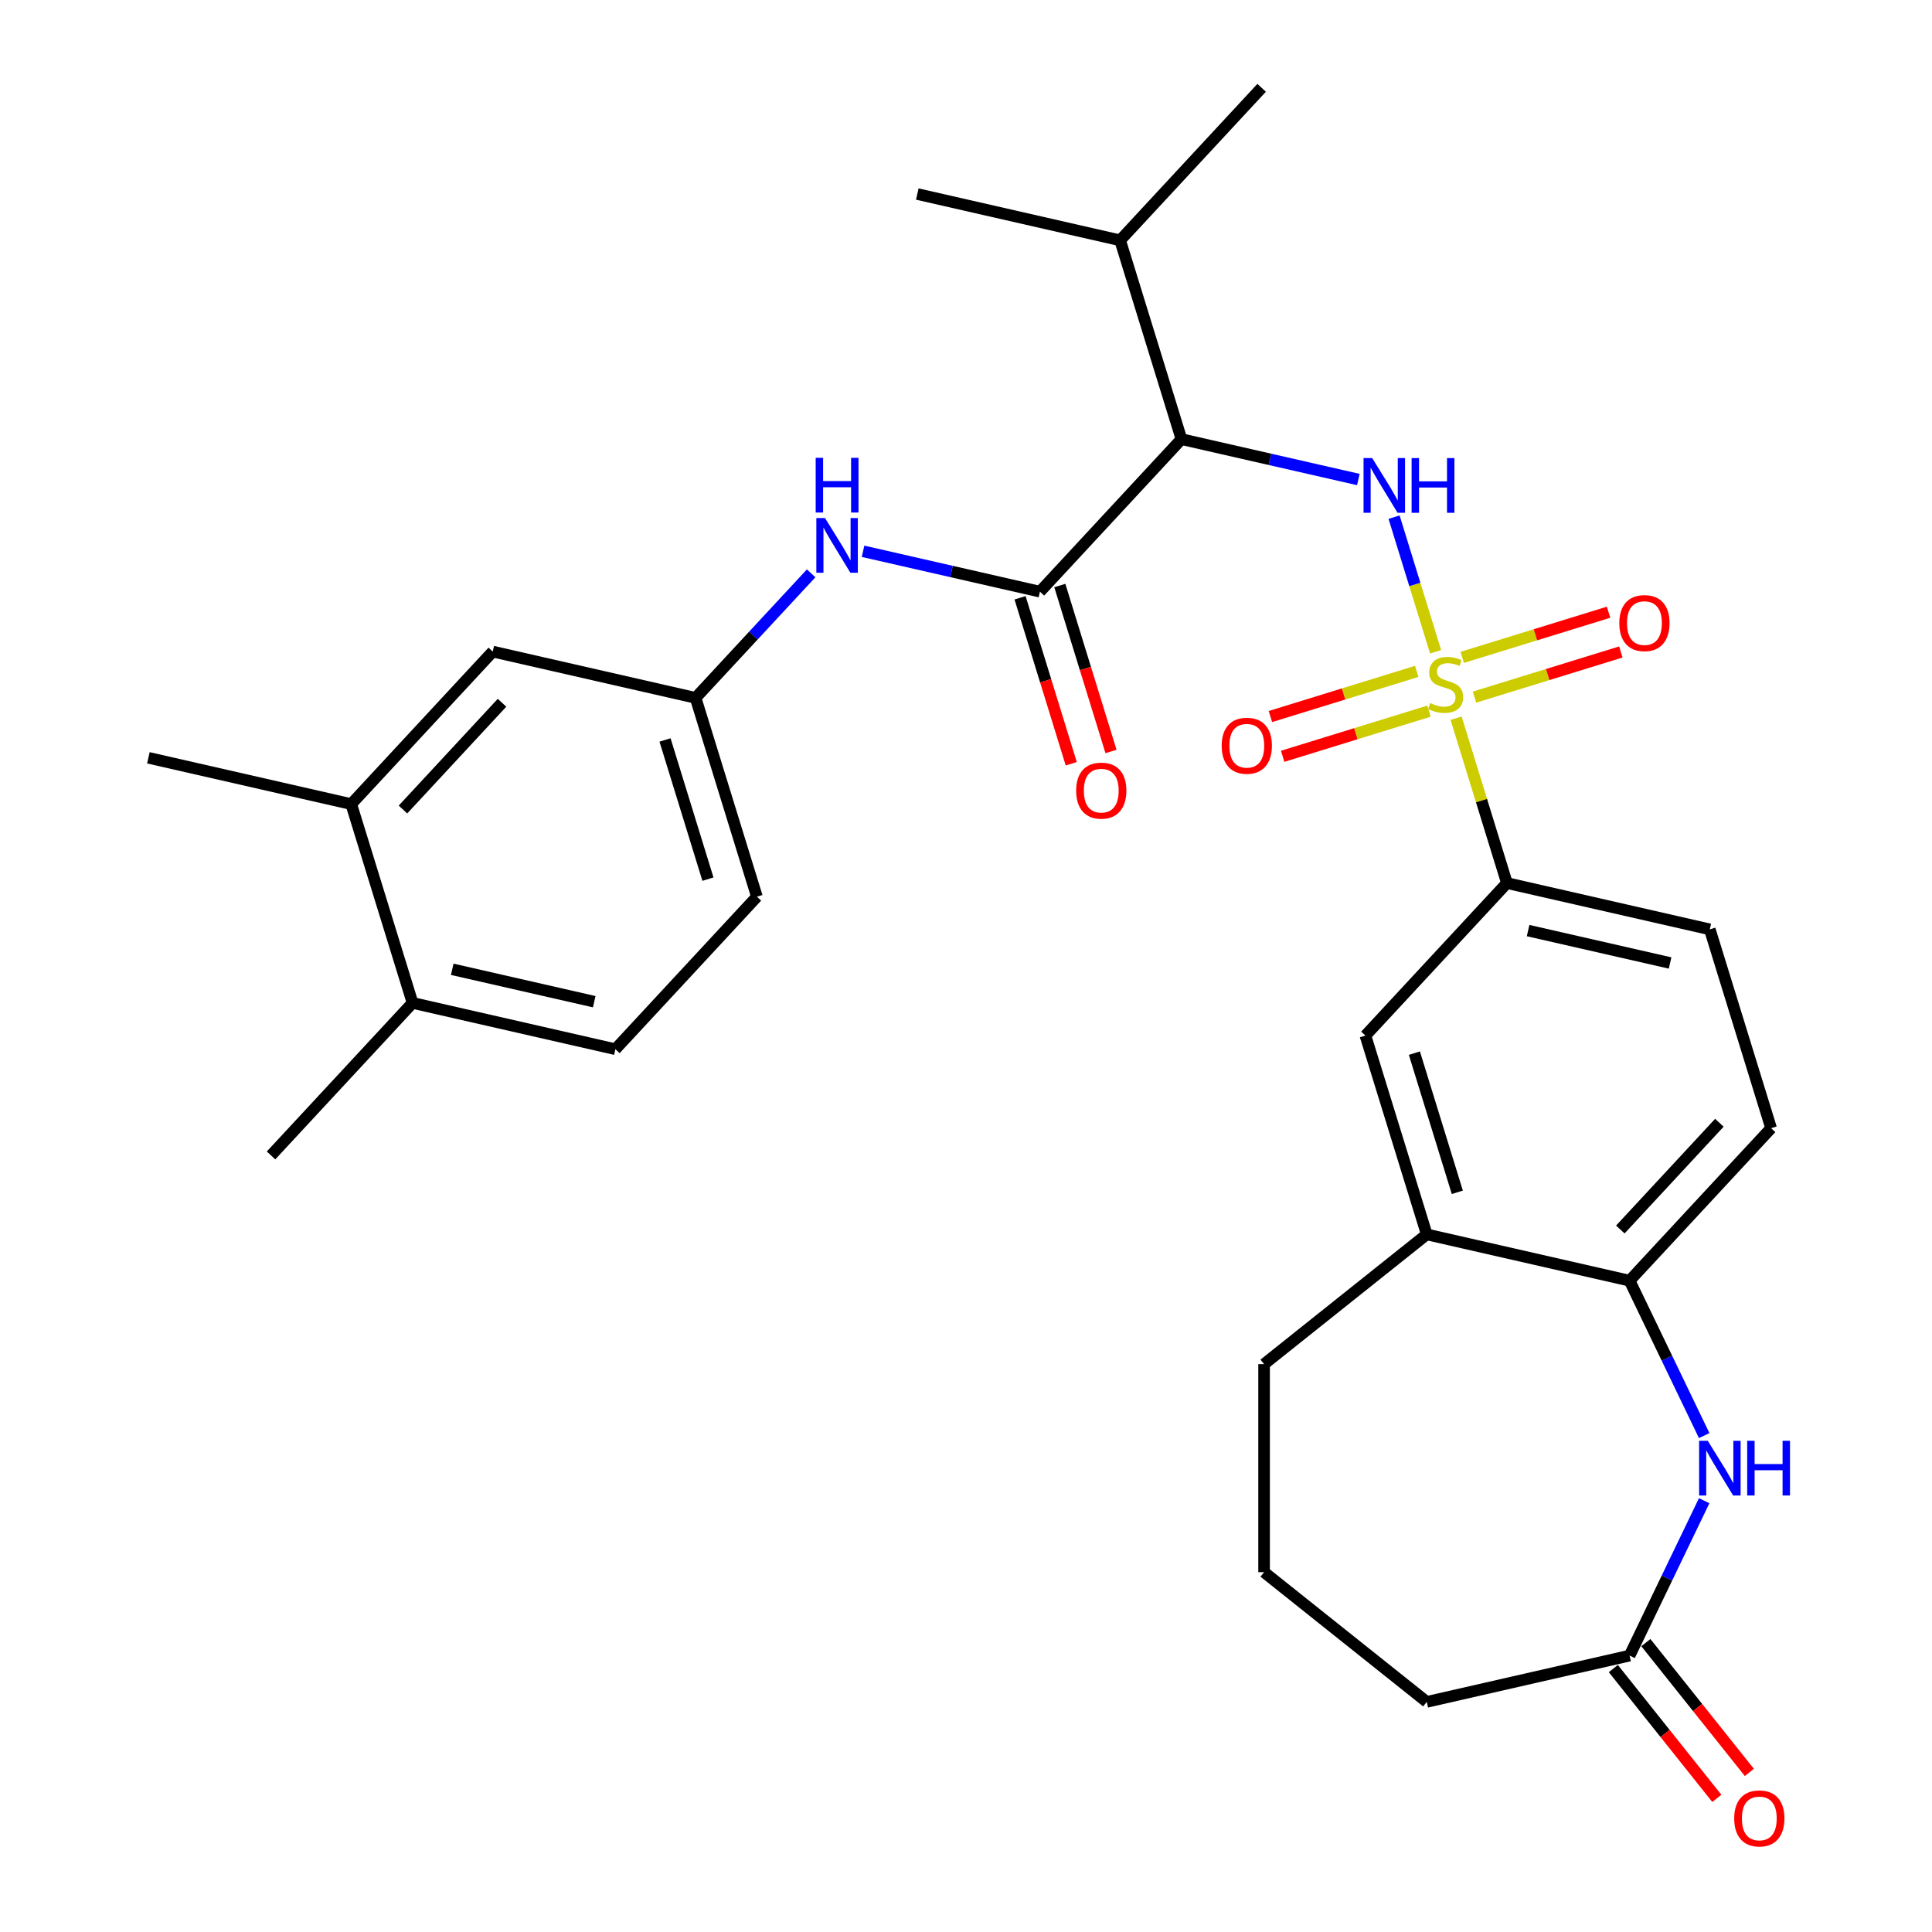 <?xml version='1.0' encoding='iso-8859-1'?>
<svg version='1.1' baseProfile='full'
              xmlns='http://www.w3.org/2000/svg'
                      xmlns:rdkit='http://www.rdkit.org/xml'
                      xmlns:xlink='http://www.w3.org/1999/xlink'
                  xml:space='preserve'
width='1000px' height='1000px' viewBox='0 0 1000 1000'>
<!-- END OF HEADER -->
<rect style='opacity:1.0;fill:#FFFFFF;stroke:none' width='1000' height='1000' x='0' y='0'> </rect>
<path class='bond-0' d='M 743.063,337.358 L 732.317,302.517' style='fill:none;fill-rule:evenodd;stroke:#CCCC00;stroke-width:6px;stroke-linecap:butt;stroke-linejoin:miter;stroke-opacity:1' />
<path class='bond-0' d='M 732.317,302.517 L 721.57,267.677' style='fill:none;fill-rule:evenodd;stroke:#0000FF;stroke-width:6px;stroke-linecap:butt;stroke-linejoin:miter;stroke-opacity:1' />
<path class='bond-4' d='M 753.67,371.742 L 766.83,414.409' style='fill:none;fill-rule:evenodd;stroke:#CCCC00;stroke-width:6px;stroke-linecap:butt;stroke-linejoin:miter;stroke-opacity:1' />
<path class='bond-4' d='M 766.83,414.409 L 779.991,457.075' style='fill:none;fill-rule:evenodd;stroke:#000000;stroke-width:6px;stroke-linecap:butt;stroke-linejoin:miter;stroke-opacity:1' />
<path class='bond-8' d='M 763.196,360.829 L 801.07,349.147' style='fill:none;fill-rule:evenodd;stroke:#CCCC00;stroke-width:6px;stroke-linecap:butt;stroke-linejoin:miter;stroke-opacity:1' />
<path class='bond-8' d='M 801.07,349.147 L 838.944,337.464' style='fill:none;fill-rule:evenodd;stroke:#FF0000;stroke-width:6px;stroke-linecap:butt;stroke-linejoin:miter;stroke-opacity:1' />
<path class='bond-8' d='M 756.847,340.248 L 794.722,328.566' style='fill:none;fill-rule:evenodd;stroke:#CCCC00;stroke-width:6px;stroke-linecap:butt;stroke-linejoin:miter;stroke-opacity:1' />
<path class='bond-8' d='M 794.722,328.566 L 832.596,316.883' style='fill:none;fill-rule:evenodd;stroke:#FF0000;stroke-width:6px;stroke-linecap:butt;stroke-linejoin:miter;stroke-opacity:1' />
<path class='bond-9' d='M 733.303,347.511 L 695.429,359.193' style='fill:none;fill-rule:evenodd;stroke:#CCCC00;stroke-width:6px;stroke-linecap:butt;stroke-linejoin:miter;stroke-opacity:1' />
<path class='bond-9' d='M 695.429,359.193 L 657.554,370.876' style='fill:none;fill-rule:evenodd;stroke:#FF0000;stroke-width:6px;stroke-linecap:butt;stroke-linejoin:miter;stroke-opacity:1' />
<path class='bond-9' d='M 739.651,368.092 L 701.777,379.774' style='fill:none;fill-rule:evenodd;stroke:#CCCC00;stroke-width:6px;stroke-linecap:butt;stroke-linejoin:miter;stroke-opacity:1' />
<path class='bond-9' d='M 701.777,379.774 L 663.903,391.457' style='fill:none;fill-rule:evenodd;stroke:#FF0000;stroke-width:6px;stroke-linecap:butt;stroke-linejoin:miter;stroke-opacity:1' />
<path class='bond-1' d='M 703.075,248.199 L 657.296,237.75' style='fill:none;fill-rule:evenodd;stroke:#0000FF;stroke-width:6px;stroke-linecap:butt;stroke-linejoin:miter;stroke-opacity:1' />
<path class='bond-1' d='M 657.296,237.75 L 611.518,227.302' style='fill:none;fill-rule:evenodd;stroke:#000000;stroke-width:6px;stroke-linecap:butt;stroke-linejoin:miter;stroke-opacity:1' />
<path class='bond-2' d='M 611.518,227.302 L 538.27,306.244' style='fill:none;fill-rule:evenodd;stroke:#000000;stroke-width:6px;stroke-linecap:butt;stroke-linejoin:miter;stroke-opacity:1' />
<path class='bond-20' d='M 611.518,227.302 L 579.776,124.397' style='fill:none;fill-rule:evenodd;stroke:#000000;stroke-width:6px;stroke-linecap:butt;stroke-linejoin:miter;stroke-opacity:1' />
<path class='bond-6' d='M 538.27,306.244 L 492.492,295.795' style='fill:none;fill-rule:evenodd;stroke:#000000;stroke-width:6px;stroke-linecap:butt;stroke-linejoin:miter;stroke-opacity:1' />
<path class='bond-6' d='M 492.492,295.795 L 446.713,285.346' style='fill:none;fill-rule:evenodd;stroke:#0000FF;stroke-width:6px;stroke-linecap:butt;stroke-linejoin:miter;stroke-opacity:1' />
<path class='bond-14' d='M 527.98,309.418 L 541.227,352.364' style='fill:none;fill-rule:evenodd;stroke:#000000;stroke-width:6px;stroke-linecap:butt;stroke-linejoin:miter;stroke-opacity:1' />
<path class='bond-14' d='M 541.227,352.364 L 554.474,395.311' style='fill:none;fill-rule:evenodd;stroke:#FF0000;stroke-width:6px;stroke-linecap:butt;stroke-linejoin:miter;stroke-opacity:1' />
<path class='bond-14' d='M 548.561,303.069 L 561.808,346.016' style='fill:none;fill-rule:evenodd;stroke:#000000;stroke-width:6px;stroke-linecap:butt;stroke-linejoin:miter;stroke-opacity:1' />
<path class='bond-14' d='M 561.808,346.016 L 575.055,388.962' style='fill:none;fill-rule:evenodd;stroke:#FF0000;stroke-width:6px;stroke-linecap:butt;stroke-linejoin:miter;stroke-opacity:1' />
<path class='bond-3' d='M 882.084,743.058 L 862.78,702.972' style='fill:none;fill-rule:evenodd;stroke:#0000FF;stroke-width:6px;stroke-linecap:butt;stroke-linejoin:miter;stroke-opacity:1' />
<path class='bond-3' d='M 862.78,702.972 L 843.475,662.885' style='fill:none;fill-rule:evenodd;stroke:#000000;stroke-width:6px;stroke-linecap:butt;stroke-linejoin:miter;stroke-opacity:1' />
<path class='bond-7' d='M 882.084,776.762 L 862.78,816.849' style='fill:none;fill-rule:evenodd;stroke:#0000FF;stroke-width:6px;stroke-linecap:butt;stroke-linejoin:miter;stroke-opacity:1' />
<path class='bond-7' d='M 862.78,816.849 L 843.475,856.935' style='fill:none;fill-rule:evenodd;stroke:#000000;stroke-width:6px;stroke-linecap:butt;stroke-linejoin:miter;stroke-opacity:1' />
<path class='bond-11' d='M 779.991,457.075 L 706.744,536.017' style='fill:none;fill-rule:evenodd;stroke:#000000;stroke-width:6px;stroke-linecap:butt;stroke-linejoin:miter;stroke-opacity:1' />
<path class='bond-17' d='M 779.991,457.075 L 884.981,481.038' style='fill:none;fill-rule:evenodd;stroke:#000000;stroke-width:6px;stroke-linecap:butt;stroke-linejoin:miter;stroke-opacity:1' />
<path class='bond-17' d='M 790.947,481.667 L 864.44,498.442' style='fill:none;fill-rule:evenodd;stroke:#000000;stroke-width:6px;stroke-linecap:butt;stroke-linejoin:miter;stroke-opacity:1' />
<path class='bond-5' d='M 843.475,662.885 L 916.723,583.943' style='fill:none;fill-rule:evenodd;stroke:#000000;stroke-width:6px;stroke-linecap:butt;stroke-linejoin:miter;stroke-opacity:1' />
<path class='bond-5' d='M 838.674,636.395 L 889.947,581.135' style='fill:none;fill-rule:evenodd;stroke:#000000;stroke-width:6px;stroke-linecap:butt;stroke-linejoin:miter;stroke-opacity:1' />
<path class='bond-30' d='M 843.475,662.885 L 738.486,638.922' style='fill:none;fill-rule:evenodd;stroke:#000000;stroke-width:6px;stroke-linecap:butt;stroke-linejoin:miter;stroke-opacity:1' />
<path class='bond-13' d='M 419.849,296.757 L 389.941,328.99' style='fill:none;fill-rule:evenodd;stroke:#0000FF;stroke-width:6px;stroke-linecap:butt;stroke-linejoin:miter;stroke-opacity:1' />
<path class='bond-13' d='M 389.941,328.99 L 360.033,361.222' style='fill:none;fill-rule:evenodd;stroke:#000000;stroke-width:6px;stroke-linecap:butt;stroke-linejoin:miter;stroke-opacity:1' />
<path class='bond-19' d='M 835.056,863.649 L 861.844,897.241' style='fill:none;fill-rule:evenodd;stroke:#000000;stroke-width:6px;stroke-linecap:butt;stroke-linejoin:miter;stroke-opacity:1' />
<path class='bond-19' d='M 861.844,897.241 L 888.632,930.832' style='fill:none;fill-rule:evenodd;stroke:#FF0000;stroke-width:6px;stroke-linecap:butt;stroke-linejoin:miter;stroke-opacity:1' />
<path class='bond-19' d='M 851.895,850.221 L 878.683,883.812' style='fill:none;fill-rule:evenodd;stroke:#000000;stroke-width:6px;stroke-linecap:butt;stroke-linejoin:miter;stroke-opacity:1' />
<path class='bond-19' d='M 878.683,883.812 L 905.471,917.404' style='fill:none;fill-rule:evenodd;stroke:#FF0000;stroke-width:6px;stroke-linecap:butt;stroke-linejoin:miter;stroke-opacity:1' />
<path class='bond-31' d='M 843.475,856.935 L 738.486,880.898' style='fill:none;fill-rule:evenodd;stroke:#000000;stroke-width:6px;stroke-linecap:butt;stroke-linejoin:miter;stroke-opacity:1' />
<path class='bond-10' d='M 738.486,638.922 L 706.744,536.017' style='fill:none;fill-rule:evenodd;stroke:#000000;stroke-width:6px;stroke-linecap:butt;stroke-linejoin:miter;stroke-opacity:1' />
<path class='bond-10' d='M 754.306,617.138 L 732.086,545.104' style='fill:none;fill-rule:evenodd;stroke:#000000;stroke-width:6px;stroke-linecap:butt;stroke-linejoin:miter;stroke-opacity:1' />
<path class='bond-24' d='M 738.486,638.922 L 654.291,706.066' style='fill:none;fill-rule:evenodd;stroke:#000000;stroke-width:6px;stroke-linecap:butt;stroke-linejoin:miter;stroke-opacity:1' />
<path class='bond-12' d='M 181.796,416.201 L 255.044,337.259' style='fill:none;fill-rule:evenodd;stroke:#000000;stroke-width:6px;stroke-linecap:butt;stroke-linejoin:miter;stroke-opacity:1' />
<path class='bond-12' d='M 208.572,419.009 L 259.845,363.75' style='fill:none;fill-rule:evenodd;stroke:#000000;stroke-width:6px;stroke-linecap:butt;stroke-linejoin:miter;stroke-opacity:1' />
<path class='bond-26' d='M 181.796,416.201 L 76.807,392.238' style='fill:none;fill-rule:evenodd;stroke:#000000;stroke-width:6px;stroke-linecap:butt;stroke-linejoin:miter;stroke-opacity:1' />
<path class='bond-32' d='M 181.796,416.201 L 213.538,519.106' style='fill:none;fill-rule:evenodd;stroke:#000000;stroke-width:6px;stroke-linecap:butt;stroke-linejoin:miter;stroke-opacity:1' />
<path class='bond-15' d='M 360.033,361.222 L 255.044,337.259' style='fill:none;fill-rule:evenodd;stroke:#000000;stroke-width:6px;stroke-linecap:butt;stroke-linejoin:miter;stroke-opacity:1' />
<path class='bond-22' d='M 360.033,361.222 L 391.775,464.128' style='fill:none;fill-rule:evenodd;stroke:#000000;stroke-width:6px;stroke-linecap:butt;stroke-linejoin:miter;stroke-opacity:1' />
<path class='bond-22' d='M 344.214,383.007 L 366.433,455.04' style='fill:none;fill-rule:evenodd;stroke:#000000;stroke-width:6px;stroke-linecap:butt;stroke-linejoin:miter;stroke-opacity:1' />
<path class='bond-16' d='M 213.538,519.106 L 318.528,543.07' style='fill:none;fill-rule:evenodd;stroke:#000000;stroke-width:6px;stroke-linecap:butt;stroke-linejoin:miter;stroke-opacity:1' />
<path class='bond-16' d='M 234.08,501.703 L 307.572,518.477' style='fill:none;fill-rule:evenodd;stroke:#000000;stroke-width:6px;stroke-linecap:butt;stroke-linejoin:miter;stroke-opacity:1' />
<path class='bond-27' d='M 213.538,519.106 L 140.291,598.048' style='fill:none;fill-rule:evenodd;stroke:#000000;stroke-width:6px;stroke-linecap:butt;stroke-linejoin:miter;stroke-opacity:1' />
<path class='bond-18' d='M 884.981,481.038 L 916.723,583.943' style='fill:none;fill-rule:evenodd;stroke:#000000;stroke-width:6px;stroke-linecap:butt;stroke-linejoin:miter;stroke-opacity:1' />
<path class='bond-28' d='M 579.776,124.397 L 474.786,100.433' style='fill:none;fill-rule:evenodd;stroke:#000000;stroke-width:6px;stroke-linecap:butt;stroke-linejoin:miter;stroke-opacity:1' />
<path class='bond-29' d='M 579.776,124.397 L 653.023,45.455' style='fill:none;fill-rule:evenodd;stroke:#000000;stroke-width:6px;stroke-linecap:butt;stroke-linejoin:miter;stroke-opacity:1' />
<path class='bond-21' d='M 318.528,543.07 L 391.775,464.128' style='fill:none;fill-rule:evenodd;stroke:#000000;stroke-width:6px;stroke-linecap:butt;stroke-linejoin:miter;stroke-opacity:1' />
<path class='bond-23' d='M 738.486,880.898 L 654.291,813.755' style='fill:none;fill-rule:evenodd;stroke:#000000;stroke-width:6px;stroke-linecap:butt;stroke-linejoin:miter;stroke-opacity:1' />
<path class='bond-25' d='M 654.291,706.066 L 654.291,813.755' style='fill:none;fill-rule:evenodd;stroke:#000000;stroke-width:6px;stroke-linecap:butt;stroke-linejoin:miter;stroke-opacity:1' />
<path  class='atom-0' d='M 740.249 363.89
Q 740.569 364.01, 741.889 364.57
Q 743.209 365.13, 744.649 365.49
Q 746.129 365.81, 747.569 365.81
Q 750.249 365.81, 751.809 364.53
Q 753.369 363.21, 753.369 360.93
Q 753.369 359.37, 752.569 358.41
Q 751.809 357.45, 750.609 356.93
Q 749.409 356.41, 747.409 355.81
Q 744.889 355.05, 743.369 354.33
Q 741.889 353.61, 740.809 352.09
Q 739.769 350.57, 739.769 348.01
Q 739.769 344.45, 742.169 342.25
Q 744.609 340.05, 749.409 340.05
Q 752.689 340.05, 756.409 341.61
L 755.489 344.69
Q 752.089 343.29, 749.529 343.29
Q 746.769 343.29, 745.249 344.45
Q 743.729 345.57, 743.769 347.53
Q 743.769 349.05, 744.529 349.97
Q 745.329 350.89, 746.449 351.41
Q 747.609 351.93, 749.529 352.53
Q 752.089 353.33, 753.609 354.13
Q 755.129 354.93, 756.209 356.57
Q 757.329 358.17, 757.329 360.93
Q 757.329 364.85, 754.689 366.97
Q 752.089 369.05, 747.729 369.05
Q 745.209 369.05, 743.289 368.49
Q 741.409 367.97, 739.169 367.05
L 740.249 363.89
' fill='#CCCC00'/>
<path  class='atom-1' d='M 710.247 237.105
L 719.527 252.105
Q 720.447 253.585, 721.927 256.265
Q 723.407 258.945, 723.487 259.105
L 723.487 237.105
L 727.247 237.105
L 727.247 265.425
L 723.367 265.425
L 713.407 249.025
Q 712.247 247.105, 711.007 244.905
Q 709.807 242.705, 709.447 242.025
L 709.447 265.425
L 705.767 265.425
L 705.767 237.105
L 710.247 237.105
' fill='#0000FF'/>
<path  class='atom-1' d='M 730.647 237.105
L 734.487 237.105
L 734.487 249.145
L 748.967 249.145
L 748.967 237.105
L 752.807 237.105
L 752.807 265.425
L 748.967 265.425
L 748.967 252.345
L 734.487 252.345
L 734.487 265.425
L 730.647 265.425
L 730.647 237.105
' fill='#0000FF'/>
<path  class='atom-4' d='M 883.94 745.75
L 893.22 760.75
Q 894.14 762.23, 895.62 764.91
Q 897.1 767.59, 897.18 767.75
L 897.18 745.75
L 900.94 745.75
L 900.94 774.07
L 897.06 774.07
L 887.1 757.67
Q 885.94 755.75, 884.7 753.55
Q 883.5 751.35, 883.14 750.67
L 883.14 774.07
L 879.46 774.07
L 879.46 745.75
L 883.94 745.75
' fill='#0000FF'/>
<path  class='atom-4' d='M 904.34 745.75
L 908.18 745.75
L 908.18 757.79
L 922.66 757.79
L 922.66 745.75
L 926.5 745.75
L 926.5 774.07
L 922.66 774.07
L 922.66 760.99
L 908.18 760.99
L 908.18 774.07
L 904.34 774.07
L 904.34 745.75
' fill='#0000FF'/>
<path  class='atom-7' d='M 427.021 268.12
L 436.301 283.12
Q 437.221 284.6, 438.701 287.28
Q 440.181 289.96, 440.261 290.12
L 440.261 268.12
L 444.021 268.12
L 444.021 296.44
L 440.141 296.44
L 430.181 280.04
Q 429.021 278.12, 427.781 275.92
Q 426.581 273.72, 426.221 273.04
L 426.221 296.44
L 422.541 296.44
L 422.541 268.12
L 427.021 268.12
' fill='#0000FF'/>
<path  class='atom-7' d='M 422.201 236.968
L 426.041 236.968
L 426.041 249.008
L 440.521 249.008
L 440.521 236.968
L 444.361 236.968
L 444.361 265.288
L 440.521 265.288
L 440.521 252.208
L 426.041 252.208
L 426.041 265.288
L 422.201 265.288
L 422.201 236.968
' fill='#0000FF'/>
<path  class='atom-9' d='M 838.154 322.508
Q 838.154 315.708, 841.514 311.908
Q 844.874 308.108, 851.154 308.108
Q 857.434 308.108, 860.794 311.908
Q 864.154 315.708, 864.154 322.508
Q 864.154 329.388, 860.754 333.308
Q 857.354 337.188, 851.154 337.188
Q 844.914 337.188, 841.514 333.308
Q 838.154 329.428, 838.154 322.508
M 851.154 333.988
Q 855.474 333.988, 857.794 331.108
Q 860.154 328.188, 860.154 322.508
Q 860.154 316.948, 857.794 314.148
Q 855.474 311.308, 851.154 311.308
Q 846.834 311.308, 844.474 314.108
Q 842.154 316.908, 842.154 322.508
Q 842.154 328.228, 844.474 331.108
Q 846.834 333.988, 851.154 333.988
' fill='#FF0000'/>
<path  class='atom-10' d='M 632.344 385.992
Q 632.344 379.192, 635.704 375.392
Q 639.064 371.592, 645.344 371.592
Q 651.624 371.592, 654.984 375.392
Q 658.344 379.192, 658.344 385.992
Q 658.344 392.872, 654.944 396.792
Q 651.544 400.672, 645.344 400.672
Q 639.104 400.672, 635.704 396.792
Q 632.344 392.912, 632.344 385.992
M 645.344 397.472
Q 649.664 397.472, 651.984 394.592
Q 654.344 391.672, 654.344 385.992
Q 654.344 380.432, 651.984 377.632
Q 649.664 374.792, 645.344 374.792
Q 641.024 374.792, 638.664 377.592
Q 636.344 380.392, 636.344 385.992
Q 636.344 391.712, 638.664 394.592
Q 641.024 397.472, 645.344 397.472
' fill='#FF0000'/>
<path  class='atom-15' d='M 557.012 409.229
Q 557.012 402.429, 560.372 398.629
Q 563.732 394.829, 570.012 394.829
Q 576.292 394.829, 579.652 398.629
Q 583.012 402.429, 583.012 409.229
Q 583.012 416.109, 579.612 420.029
Q 576.212 423.909, 570.012 423.909
Q 563.772 423.909, 560.372 420.029
Q 557.012 416.149, 557.012 409.229
M 570.012 420.709
Q 574.332 420.709, 576.652 417.829
Q 579.012 414.909, 579.012 409.229
Q 579.012 403.669, 576.652 400.869
Q 574.332 398.029, 570.012 398.029
Q 565.692 398.029, 563.332 400.829
Q 561.012 403.629, 561.012 409.229
Q 561.012 414.949, 563.332 417.829
Q 565.692 420.709, 570.012 420.709
' fill='#FF0000'/>
<path  class='atom-20' d='M 897.619 941.21
Q 897.619 934.41, 900.979 930.61
Q 904.339 926.81, 910.619 926.81
Q 916.899 926.81, 920.259 930.61
Q 923.619 934.41, 923.619 941.21
Q 923.619 948.09, 920.219 952.01
Q 916.819 955.89, 910.619 955.89
Q 904.379 955.89, 900.979 952.01
Q 897.619 948.13, 897.619 941.21
M 910.619 952.69
Q 914.939 952.69, 917.259 949.81
Q 919.619 946.89, 919.619 941.21
Q 919.619 935.65, 917.259 932.85
Q 914.939 930.01, 910.619 930.01
Q 906.299 930.01, 903.939 932.81
Q 901.619 935.61, 901.619 941.21
Q 901.619 946.93, 903.939 949.81
Q 906.299 952.69, 910.619 952.69
' fill='#FF0000'/>
</svg>
